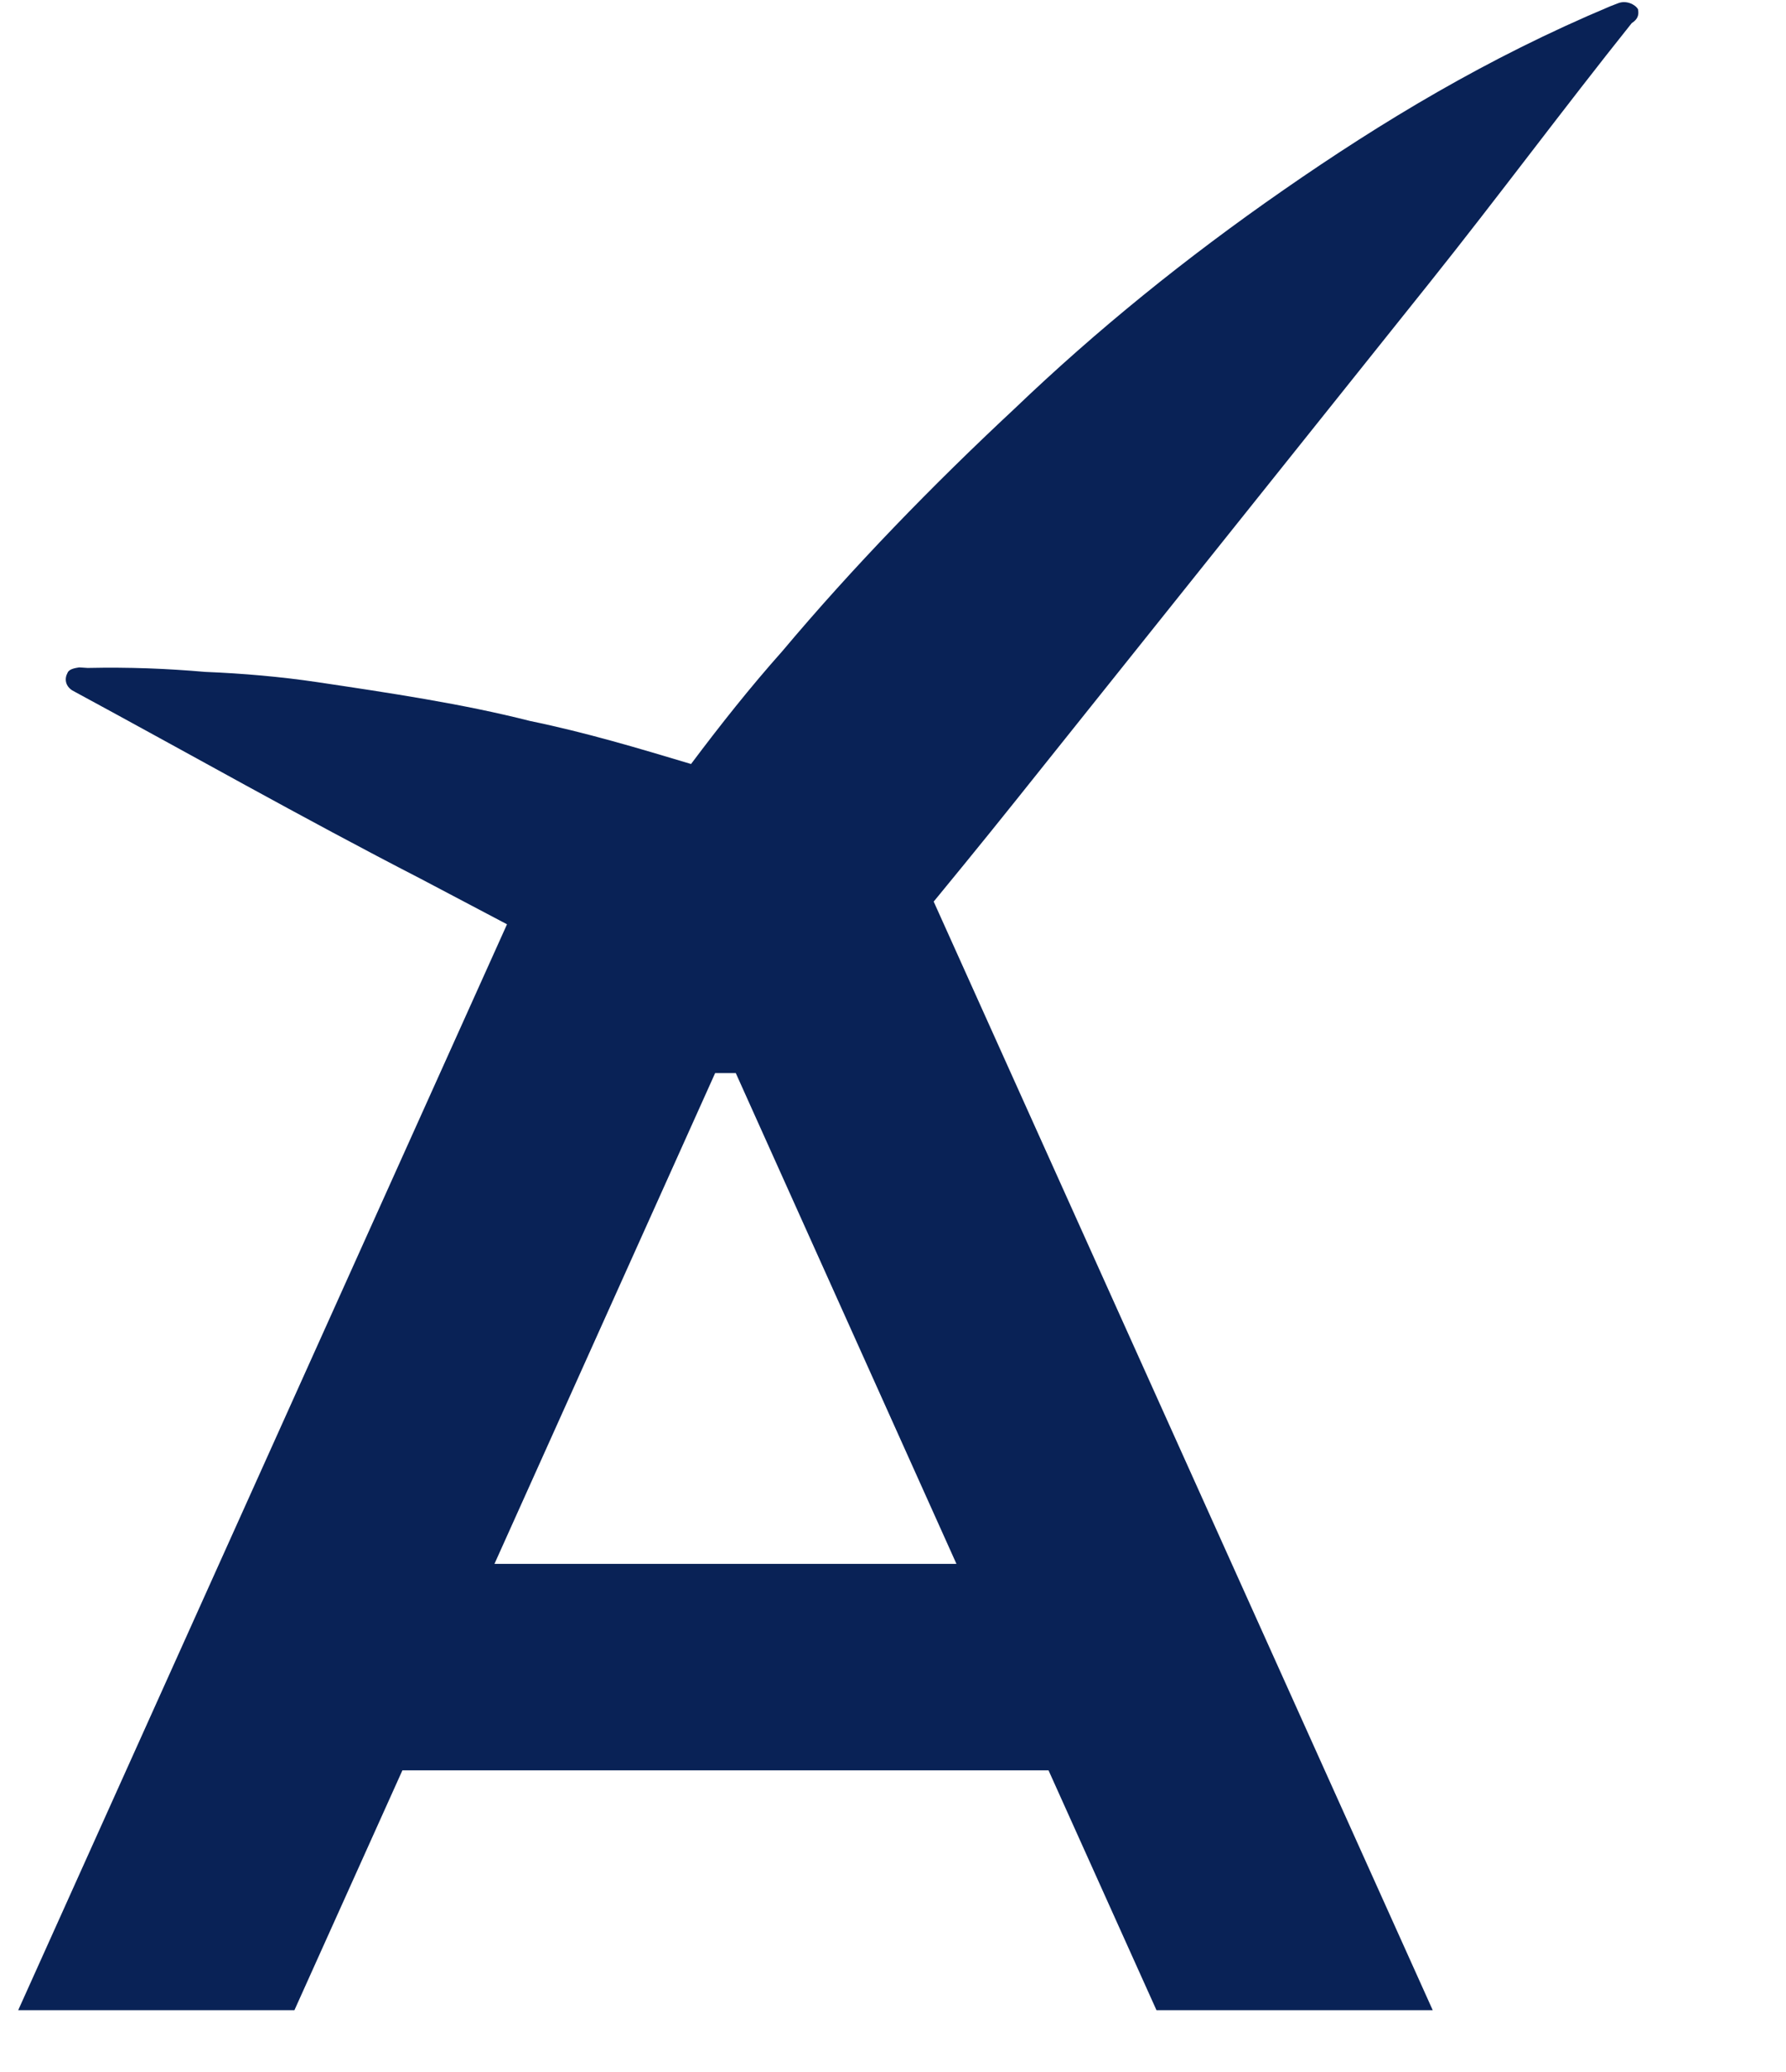 <svg width="144" height="167" viewBox="0 0 144 167" fill="none" xmlns="http://www.w3.org/2000/svg">
    <path d="M130.478 0.255L129.843 0.5C119.88 4.682 111.409 9.815 103.498 15.305C95.587 20.795 88.4 26.617 81.795 32.94C75.167 39.118 68.771 45.704 63.076 52.477C60.491 55.381 58.093 58.404 55.717 61.571C51.483 60.302 47.249 59.033 42.731 58.102C37.301 56.721 31.445 55.848 25.589 54.975C22.661 54.539 19.59 54.271 16.542 54.148C13.471 53.881 10.423 53.758 7.067 53.83L6.388 53.786C6.059 53.837 5.565 53.912 5.445 54.226C5.182 54.709 5.271 55.285 5.83 55.642C15.189 60.699 24.405 65.926 33.906 70.814L62.102 85.672C63.013 86.122 64.328 85.921 65.04 85.074C70.713 78.157 76.408 71.383 81.916 64.491L98.583 43.645L115.25 22.799C120.758 15.906 126.057 8.751 131.566 1.859C132.179 1.47 132.113 1.037 132.069 0.749C131.838 0.342 131.114 0.01 130.478 0.255Z" fill="#092256"/>
    <path d="M1.468 162L42.684 70.48H74.299L115.516 162H93.243L84.54 142.672H32.444L23.739 162H1.468ZM39.867 126.032H77.115L59.324 86.48H57.66L39.867 126.032Z" fill="#092256"/>
</svg>
